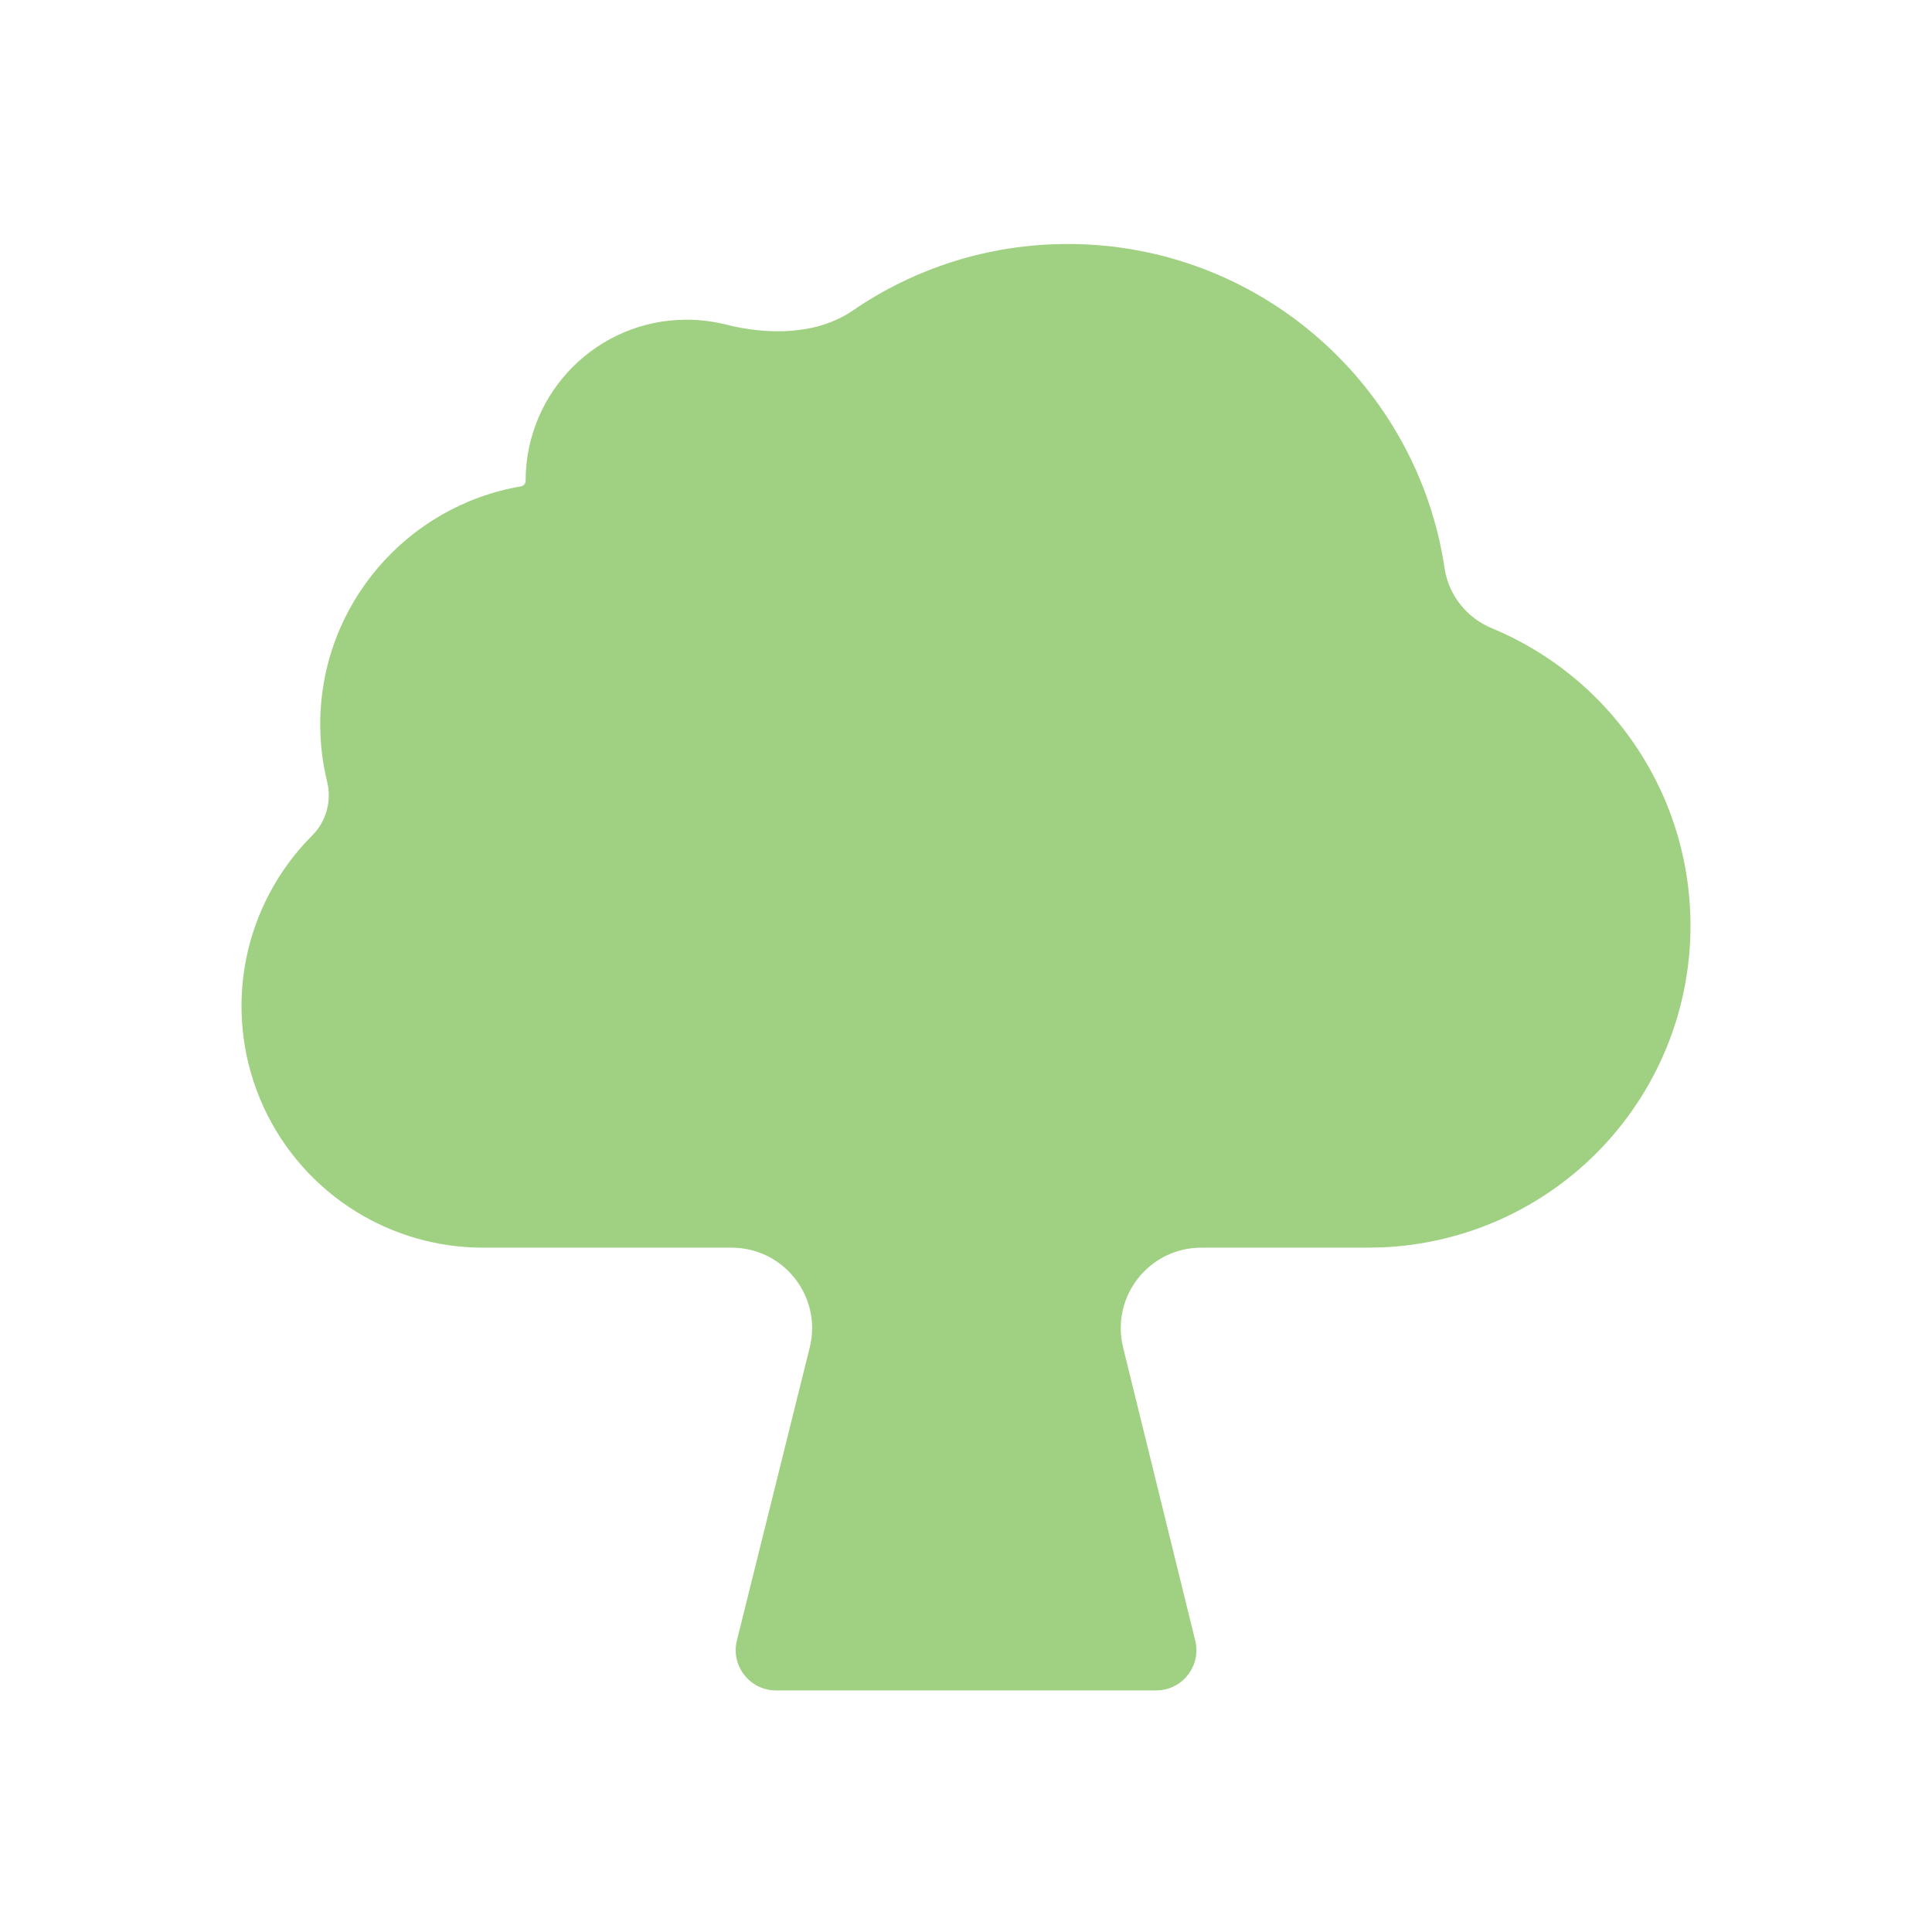<svg width="48" height="48" viewBox="0 0 48 48" fill="none" xmlns="http://www.w3.org/2000/svg">
<path d="M26.53 6.062C31.282 6.063 35.213 9.563 35.892 14.126C35.991 14.787 36.444 15.352 37.062 15.607C38.032 16.009 38.914 16.598 39.657 17.341C40.4 18.084 40.989 18.966 41.392 19.936C41.794 20.907 42 21.948 42 22.998C42 24.049 41.794 25.089 41.392 26.06C40.989 27.03 40.4 27.912 39.657 28.655C38.914 29.398 38.032 29.987 37.062 30.389C36.212 30.74 35.31 30.943 34.394 30.988L34 30.998H29.845C28.547 30.998 27.593 32.215 27.903 33.476L29.695 40.759C29.85 41.389 29.373 41.998 28.725 41.998H19.279C18.629 41.998 18.152 41.388 18.308 40.757L20.117 33.48C20.431 32.219 19.476 30.998 18.176 30.998H12L11.778 30.994C10.669 30.953 9.592 30.605 8.667 29.987C7.68 29.328 6.911 28.39 6.457 27.294C6.003 26.198 5.884 24.991 6.115 23.827C6.347 22.663 6.919 21.595 7.758 20.756C8.103 20.411 8.245 19.901 8.129 19.428C8.016 18.97 7.956 18.491 7.956 17.998C7.956 15.03 10.111 12.566 12.942 12.084C13.011 12.072 13.059 12.012 13.059 11.943C13.06 9.734 14.851 7.943 17.059 7.943C17.397 7.943 17.725 7.986 18.038 8.064C19.079 8.327 20.298 8.325 21.183 7.718C22.704 6.674 24.546 6.062 26.53 6.062Z" fill="#A0D183"/>
</svg>
